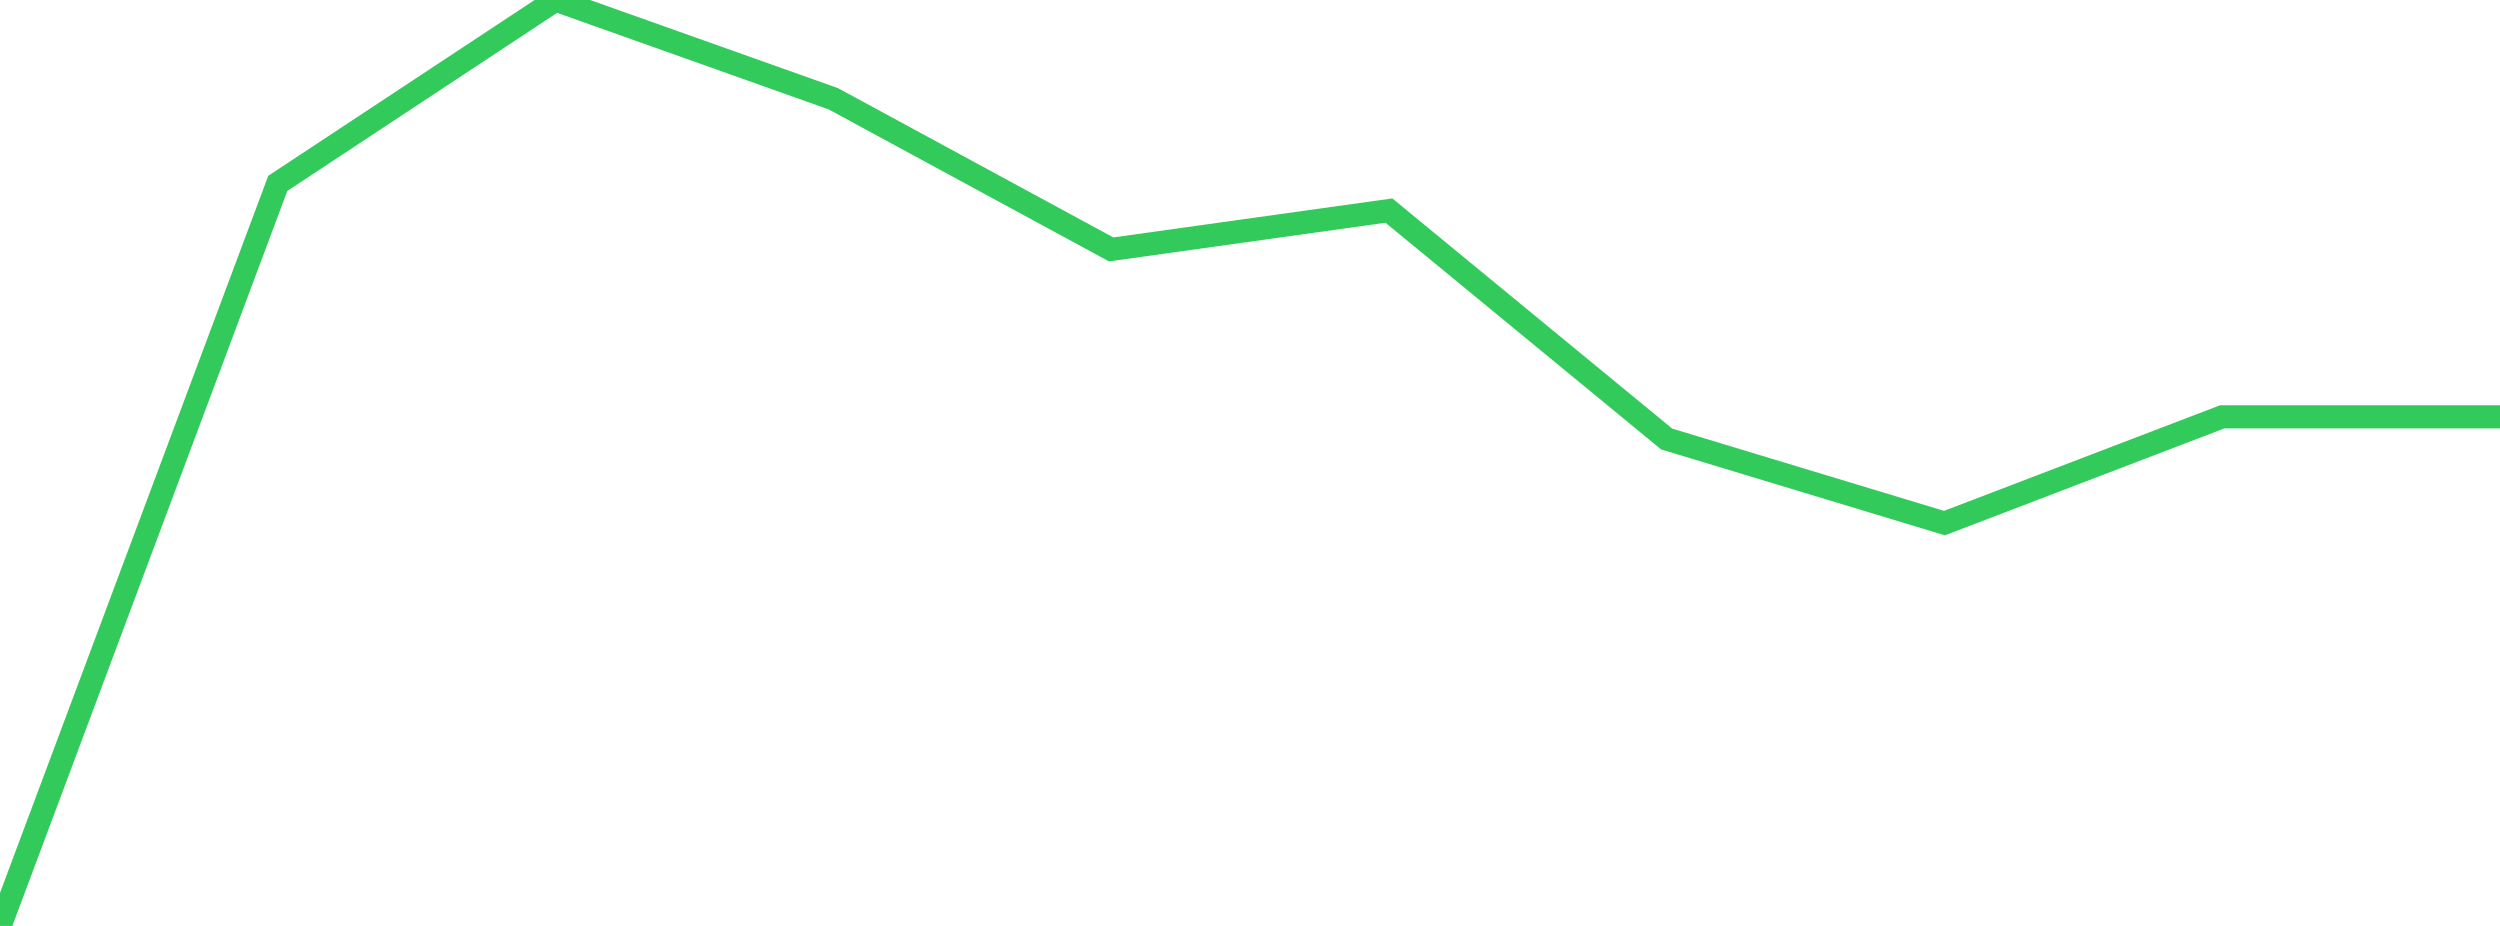 <?xml version="1.0" standalone="no"?>
<!DOCTYPE svg PUBLIC "-//W3C//DTD SVG 1.1//EN" "http://www.w3.org/Graphics/SVG/1.1/DTD/svg11.dtd">

<svg width="135" height="50" viewBox="0 0 135 50" preserveAspectRatio="none" 
  xmlns="http://www.w3.org/2000/svg"
  xmlns:xlink="http://www.w3.org/1999/xlink">


<polyline points="0.0, 50.0 15.0, 9.903 30.0, 0.0 45.0, 5.334 60.0, 13.468 75.0, 11.371 90.0, 23.707 105.0, 28.247 120.0, 22.509 135.0, 22.509" fill="none" stroke="#32ca5b" stroke-width="1.25"/>

</svg>